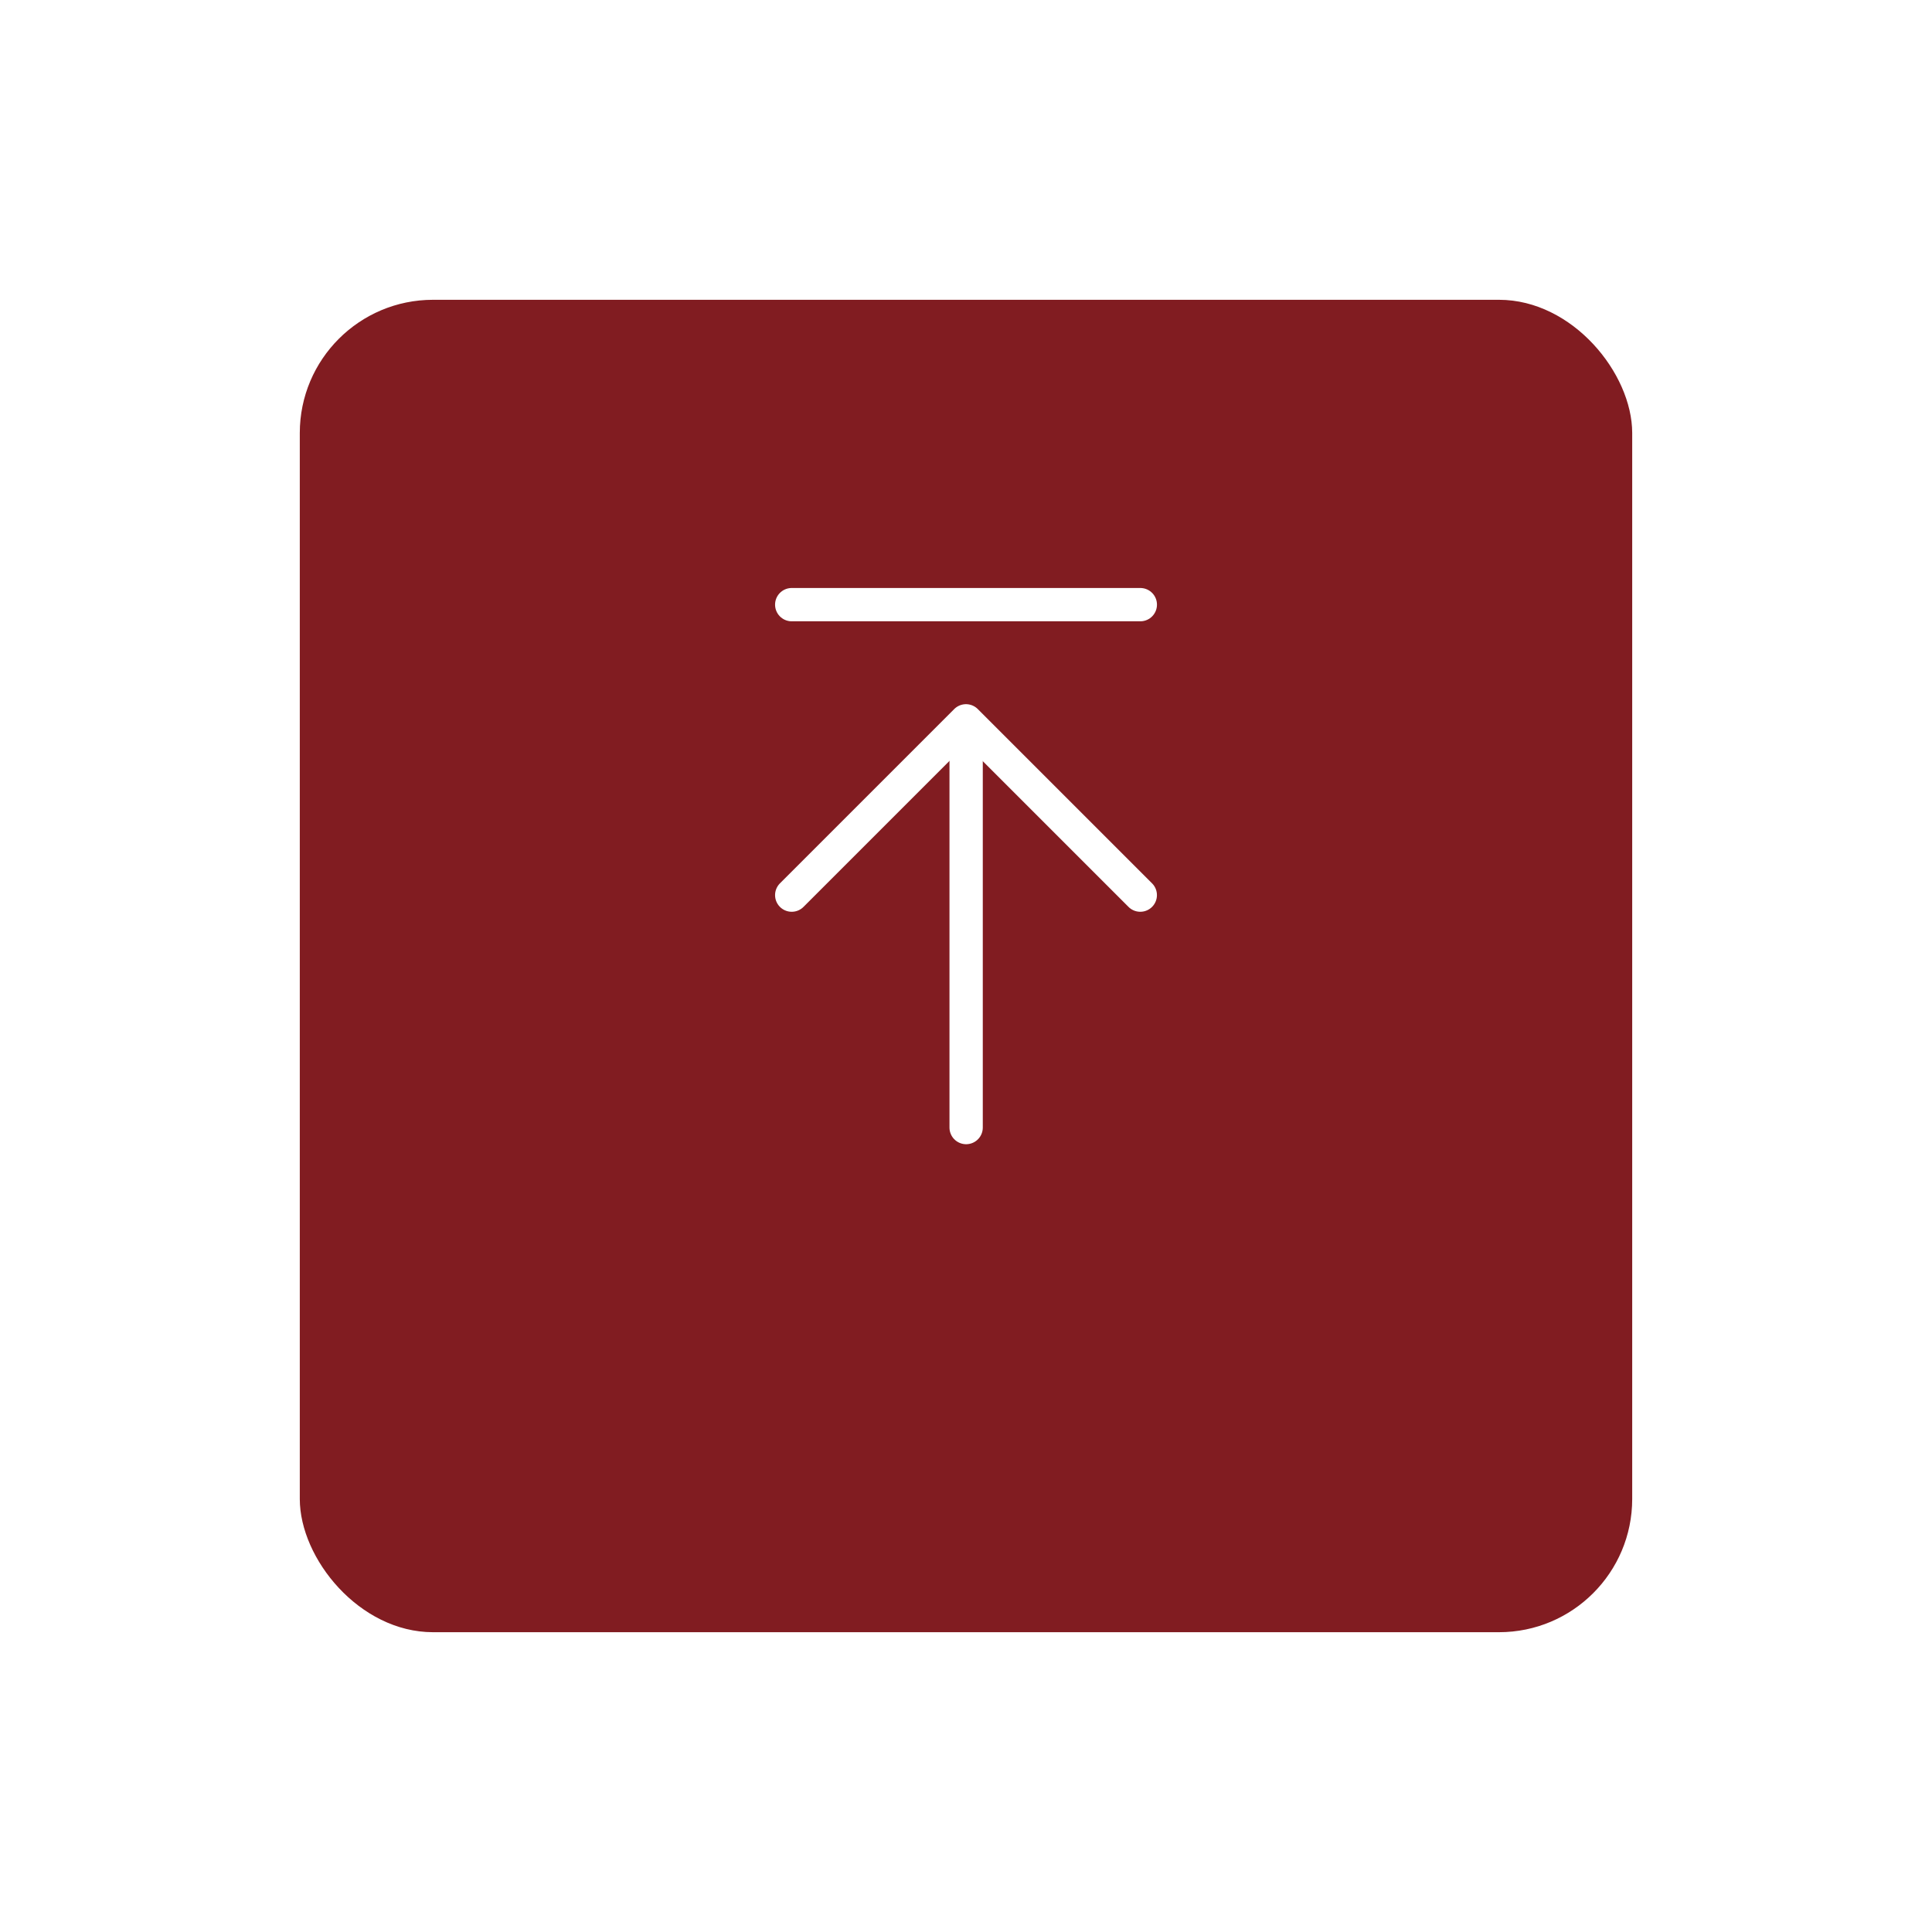 <svg xmlns="http://www.w3.org/2000/svg" xmlns:xlink="http://www.w3.org/1999/xlink" width="58" height="58" viewBox="0 0 58 58" style="&#10;    /* background: #333; */&#10;">
  <defs>
    <filter id="矩形_6813" x="0" y="0" width="58" height="58" filterUnits="userSpaceOnUse">
      <feOffset dy="3" input="SourceAlpha"/>
      <feGaussianBlur stdDeviation="3" result="blur"/>
      <feFlood flood-color="#333" flood-opacity="0.255"/>
      <feComposite operator="in" in2="blur"/>
      <feComposite in="SourceGraphic"/>
    </filter>
  </defs>
  <g id="组_7503" data-name="组 7503" transform="translate(-1811 -5481)">
    <g transform="matrix(1, 0, 0, 1, 1811, 5481)" filter="url(#矩形_6813)">
      <g id="矩形_6813-2" data-name="矩形 6813" transform="translate(9 6)" fill="#811c21" stroke="#faf7f2" stroke-width="0.5">
        <rect width="40" height="40" rx="4" stroke="none"/>
        
      </g>
    </g>
    <g id="组_7502" data-name="组 7502" transform="translate(1822.768 5493.152)">
      <path id="路径_49047" data-name="路径 49047" d="M24.008,14.1V26.266" transform="translate(-6.772 -4.568)" fill="none" stroke="#fff" stroke-linecap="round" stroke-linejoin="round" stroke-width="1"/>
      <path id="路径_49048" data-name="路径 49048" d="M12,19.232,17.232,14l5.232,5.232" transform="translate(0 -4.512)" fill="none" stroke="#fff" stroke-linecap="round" stroke-linejoin="round" stroke-width="1"/>
      <path id="路径_49049" data-name="路径 49049" d="M12,6H22.465" fill="none" stroke="#fff" stroke-linecap="round" stroke-linejoin="round" stroke-width="1"/>
    </g>
  </g>
</svg>